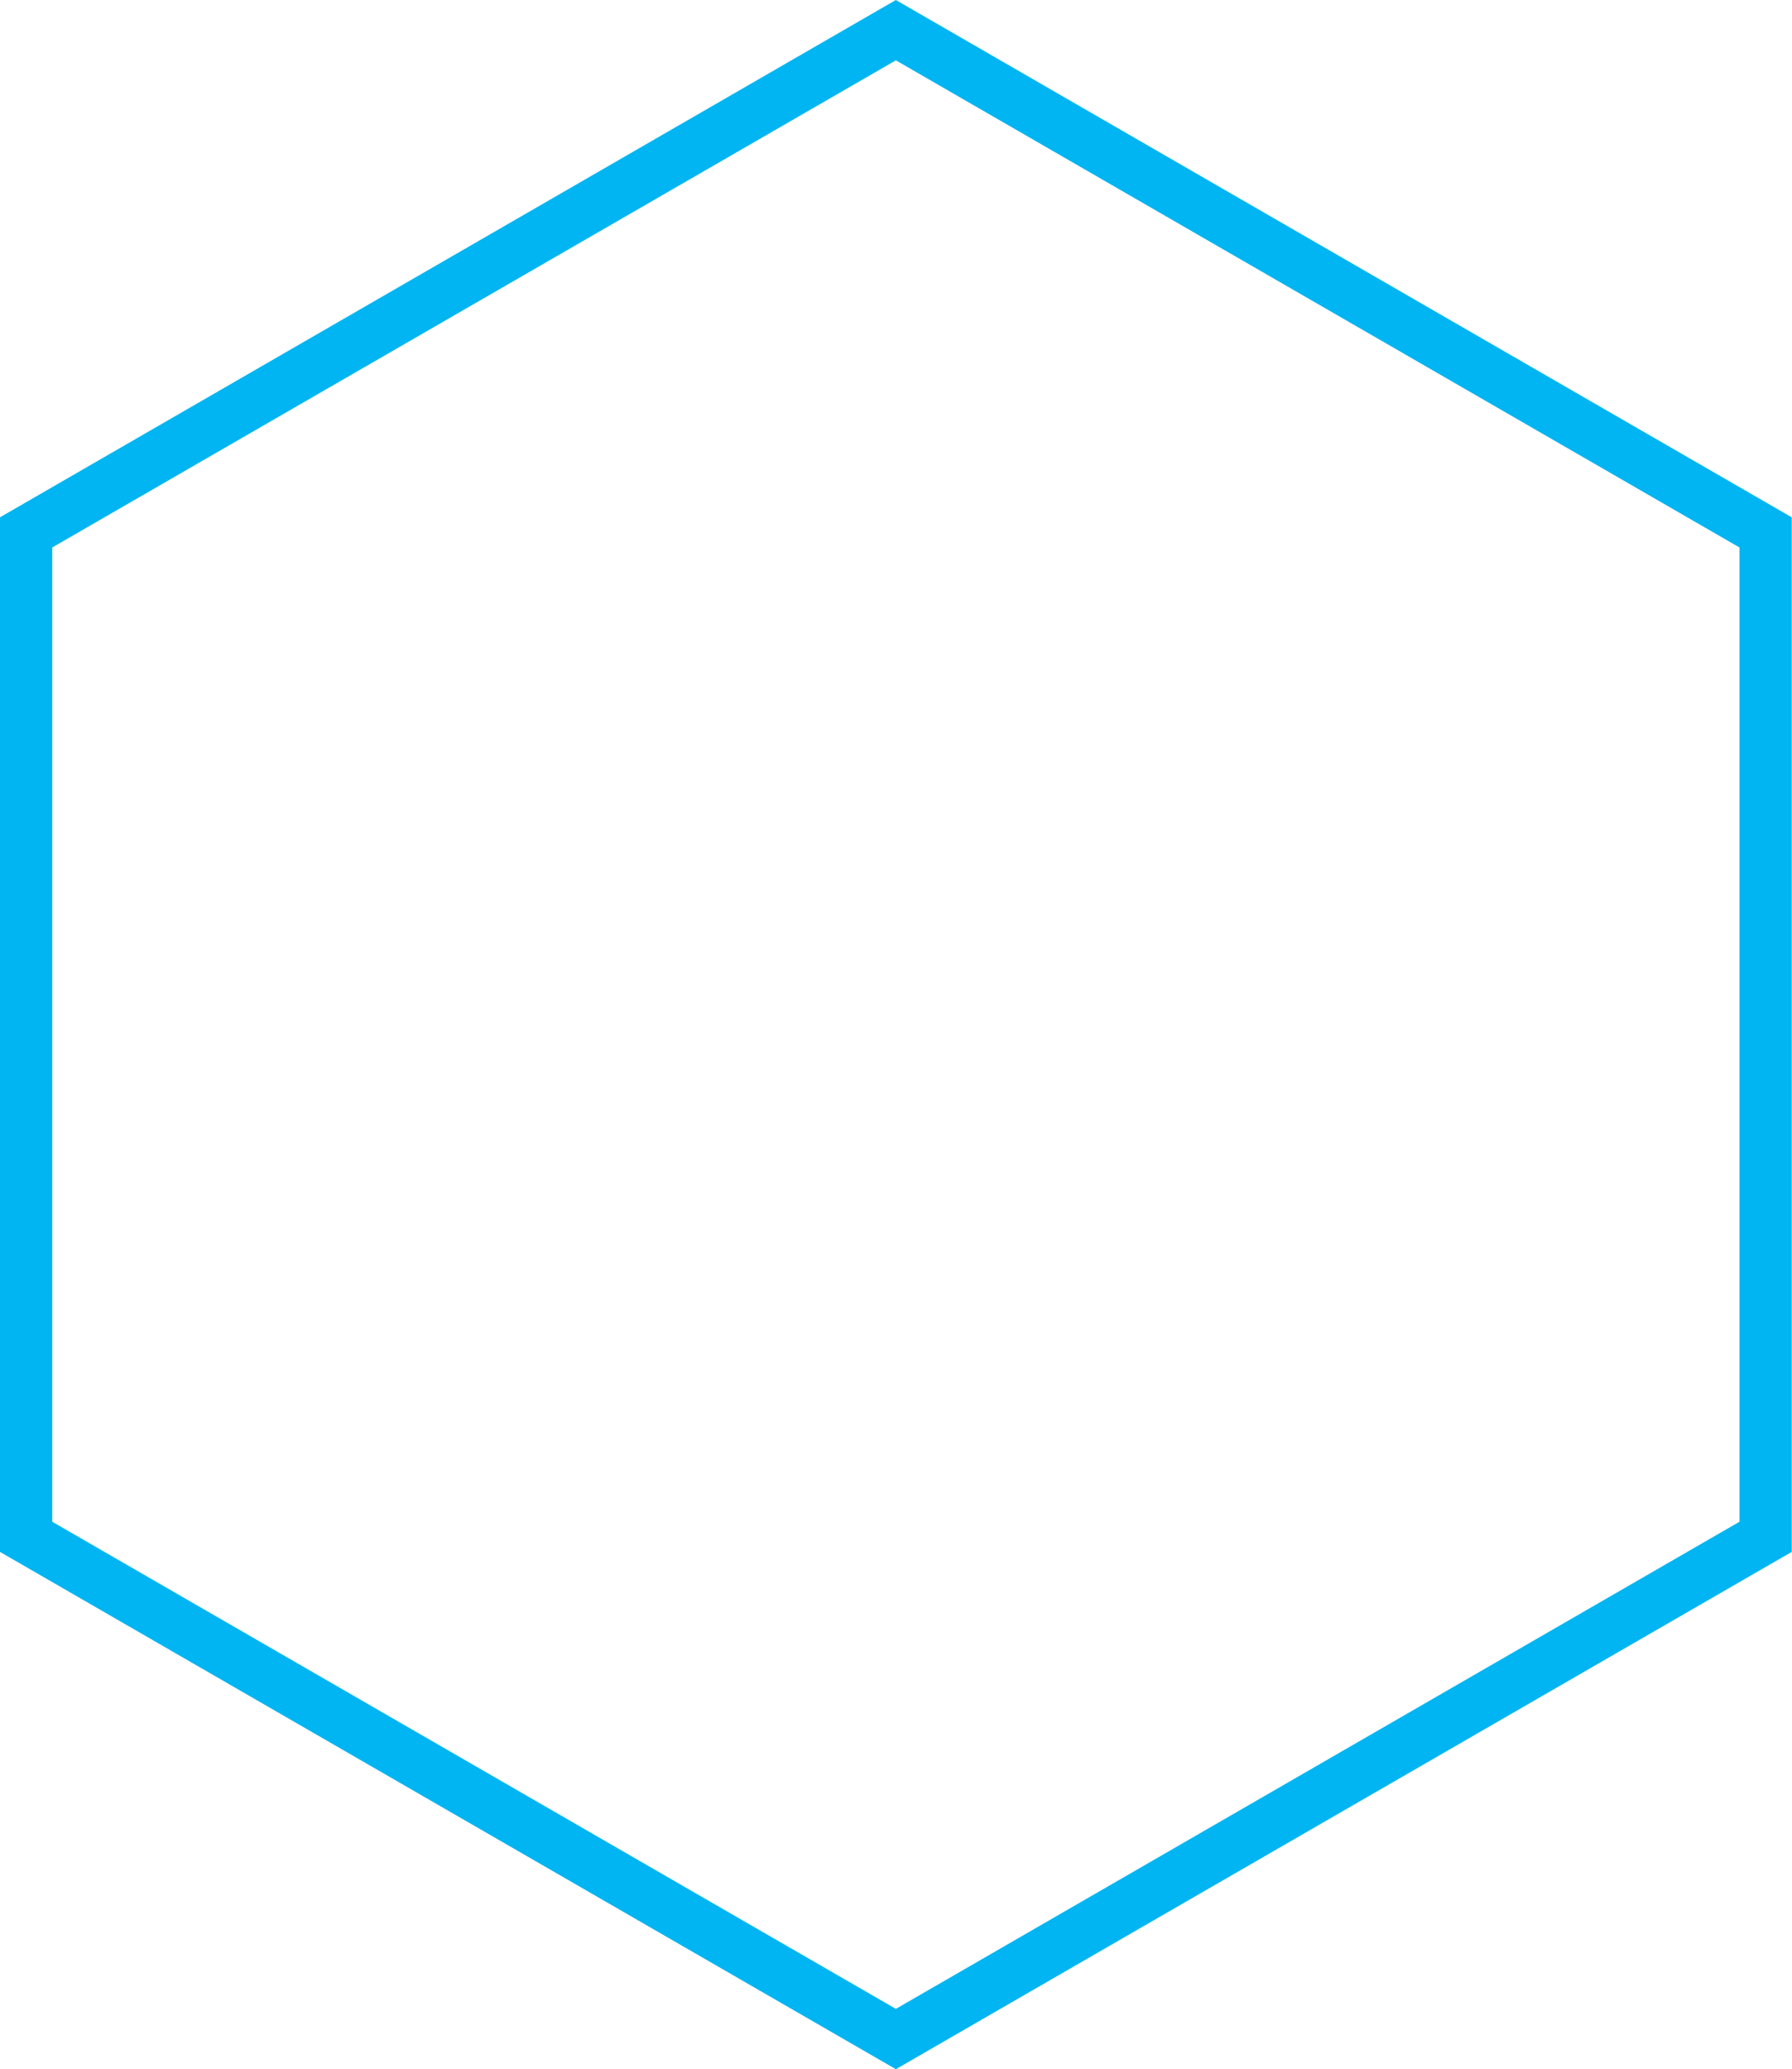 <?xml version="1.0" encoding="UTF-8"?> <svg xmlns="http://www.w3.org/2000/svg" width="686" height="792" viewBox="0 0 686 792" fill="none"> <path fill-rule="evenodd" clip-rule="evenodd" d="M342.946 23.094L20 209.547V582.453L342.946 768.906L665.892 582.453V209.547L342.946 23.094ZM685.892 198L342.946 0L0 198V594L342.946 792L685.892 594V198Z" fill="#00B5F1"></path> </svg> 